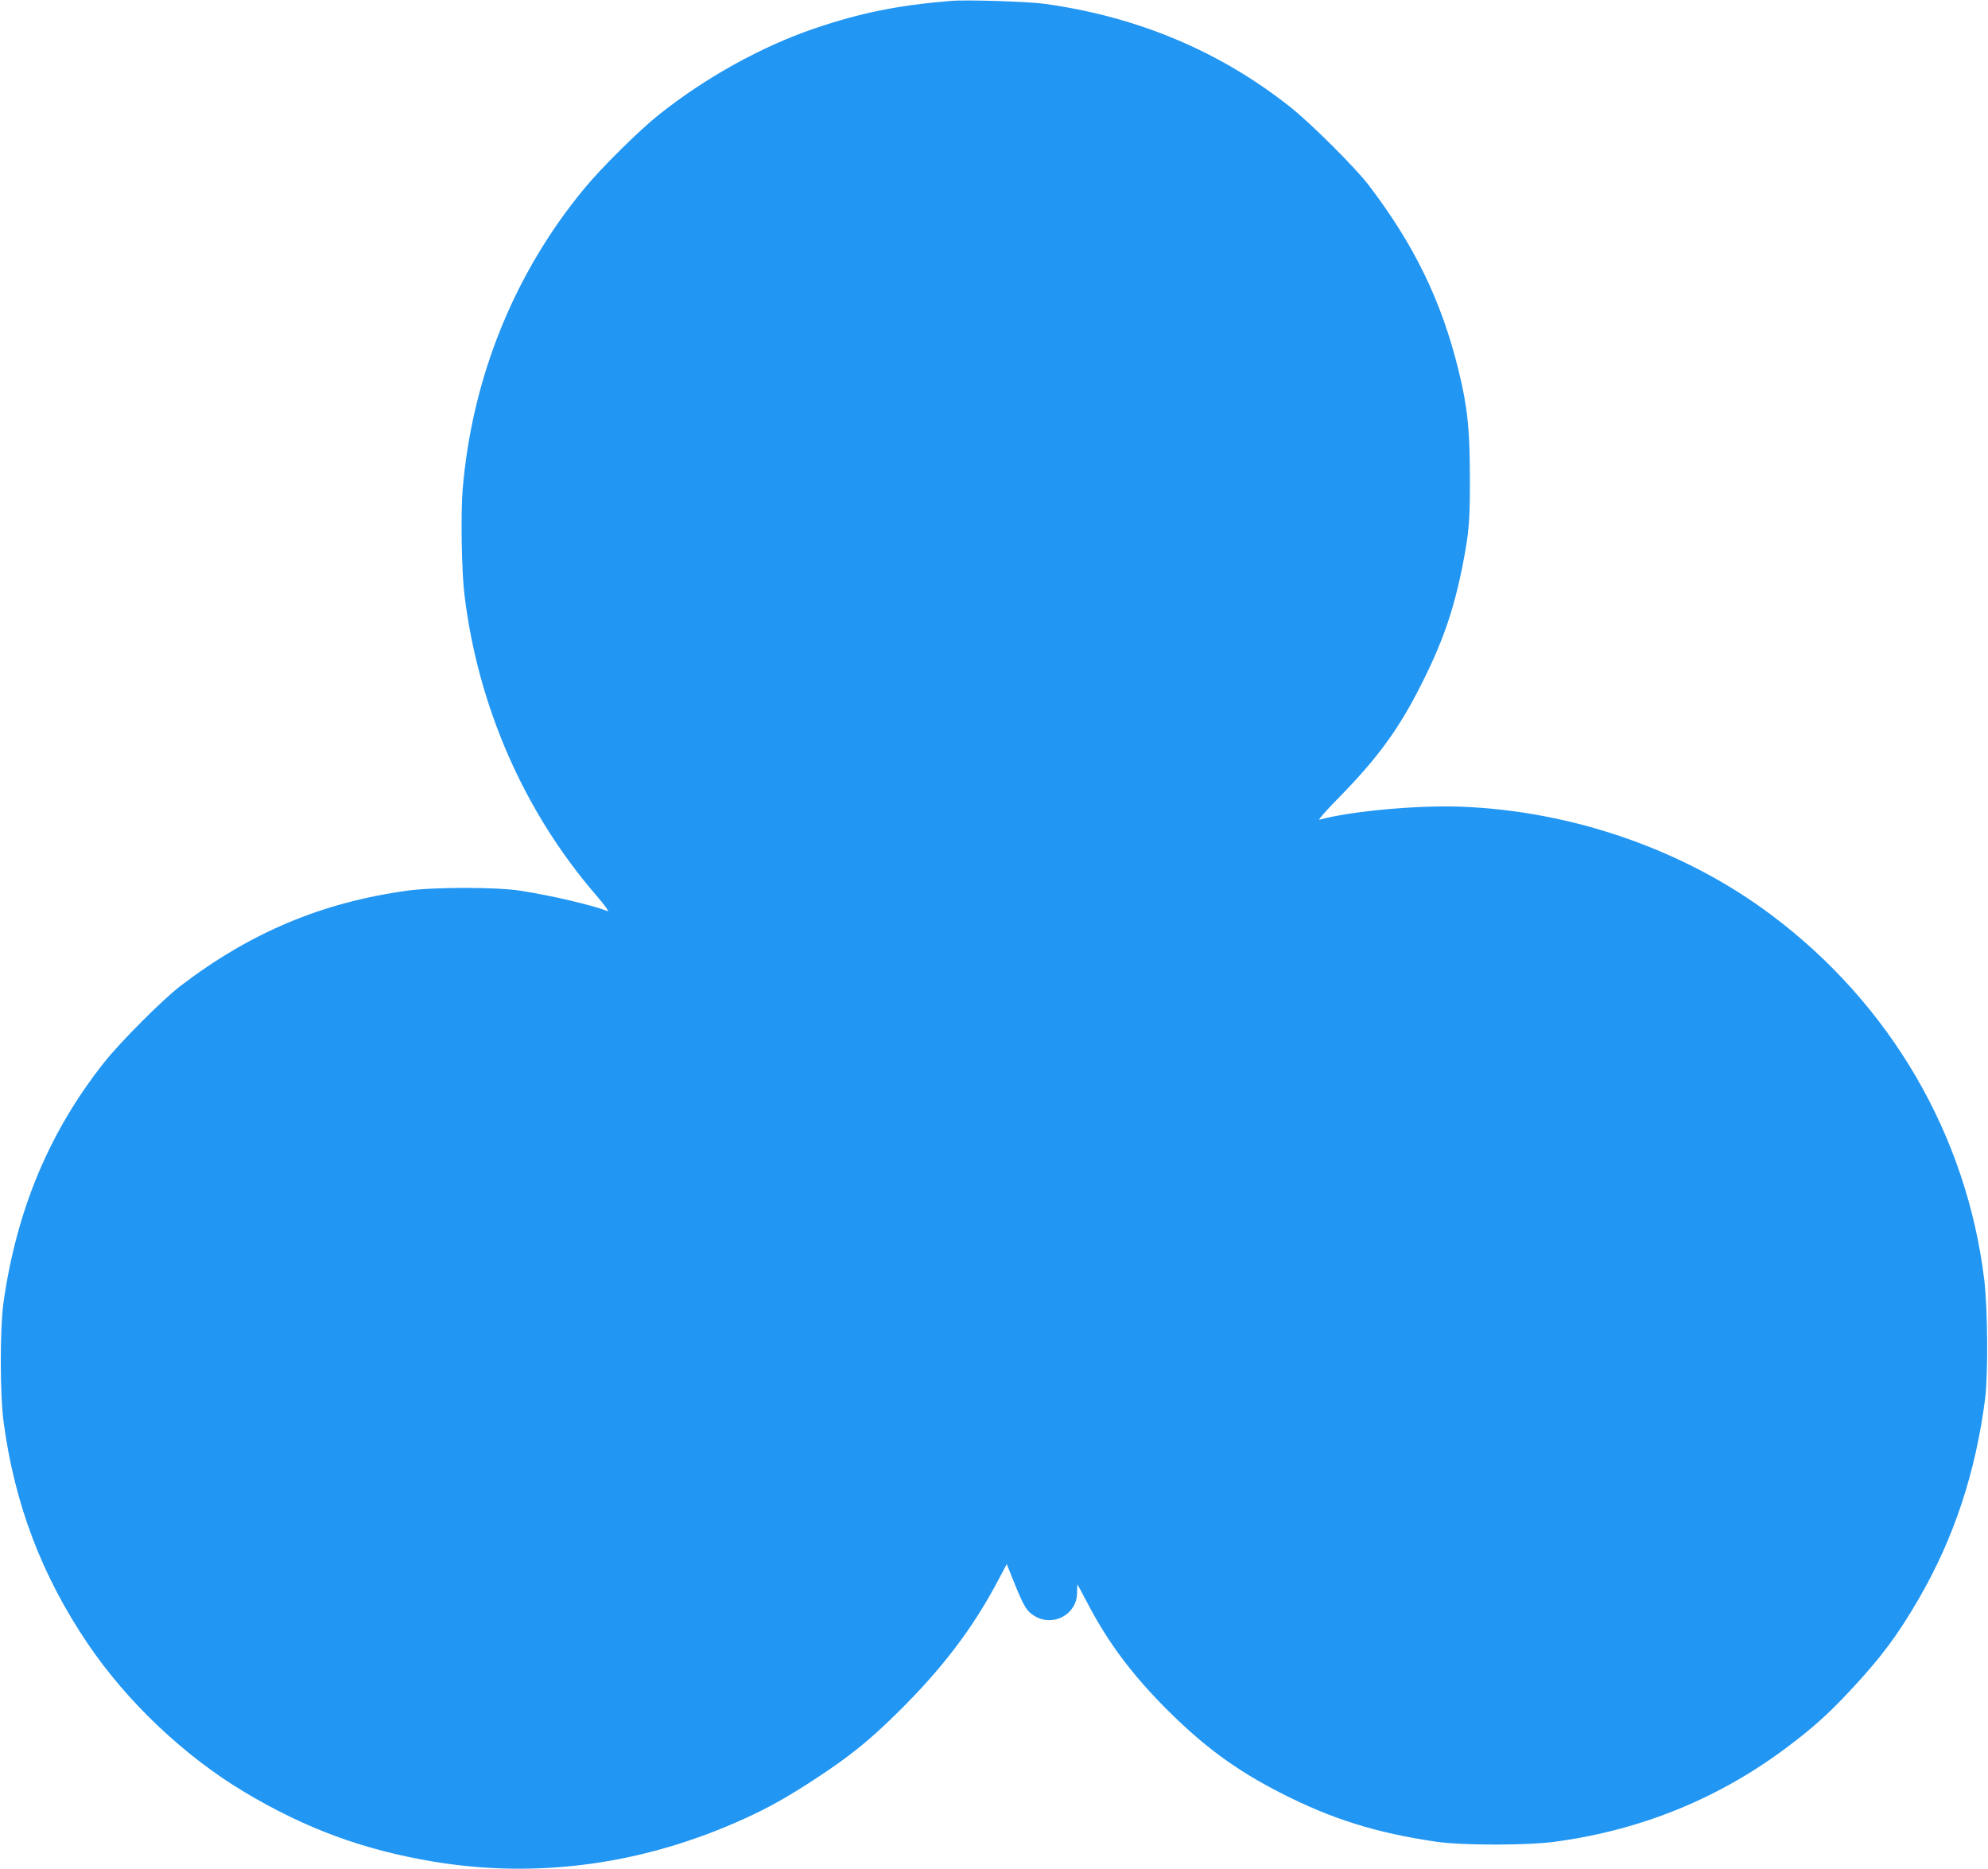 <?xml version="1.0" standalone="no"?>
<!DOCTYPE svg PUBLIC "-//W3C//DTD SVG 20010904//EN"
 "http://www.w3.org/TR/2001/REC-SVG-20010904/DTD/svg10.dtd">
<svg version="1.0" xmlns="http://www.w3.org/2000/svg"
 width="1280pt" height="1203pt" viewBox="0 0 1280 1203"
 preserveAspectRatio="xMidYMid meet">
<g transform="translate(0,1203) scale(0.1,-0.1)"
fill="#2196f3" stroke="none">
<path d="M6120 12024 c-339 -28 -580 -77 -875 -177 -341 -116 -706 -318 -1007
-559 -126 -101 -366 -338 -477 -473 -450 -545 -721 -1215 -782 -1934 -13 -158
-7 -525 11 -676 86 -719 384 -1401 849 -1939 52 -60 85 -106 75 -102 -100 39
-359 100 -564 132 -149 24 -559 24 -729 0 -550 -76 -1010 -270 -1460 -614
-115 -88 -388 -362 -490 -491 -353 -446 -562 -945 -648 -1542 -24 -170 -24
-600 1 -779 71 -525 245 -983 540 -1420 253 -375 624 -726 1009 -956 396 -237
770 -374 1221 -449 673 -111 1353 -17 1999 277 155 70 290 146 468 264 208
136 335 239 507 408 293 287 494 550 659 863 l55 104 49 -122 c62 -153 80
-183 133 -214 120 -70 271 14 271 152 0 29 1 53 2 53 1 0 29 -53 63 -117 135
-258 287 -461 509 -684 243 -243 450 -395 738 -542 330 -168 611 -256 998
-313 169 -25 589 -25 770 0 556 75 1060 282 1498 613 158 119 260 210 398 358
198 212 305 354 443 592 227 391 367 815 428 1293 19 156 16 579 -6 760 -113
933 -604 1775 -1370 2349 -559 420 -1284 672 -2005 698 -284 10 -710 -30 -906
-84 -11 -3 48 64 131 148 239 244 375 429 512 697 147 287 222 499 281 802 40
206 46 278 45 565 -1 309 -15 442 -73 681 -110 447 -284 806 -580 1194 -87
113 -370 395 -501 499 -453 360 -984 583 -1581 666 -108 15 -508 28 -609 19z"/>
</g>
</svg>
